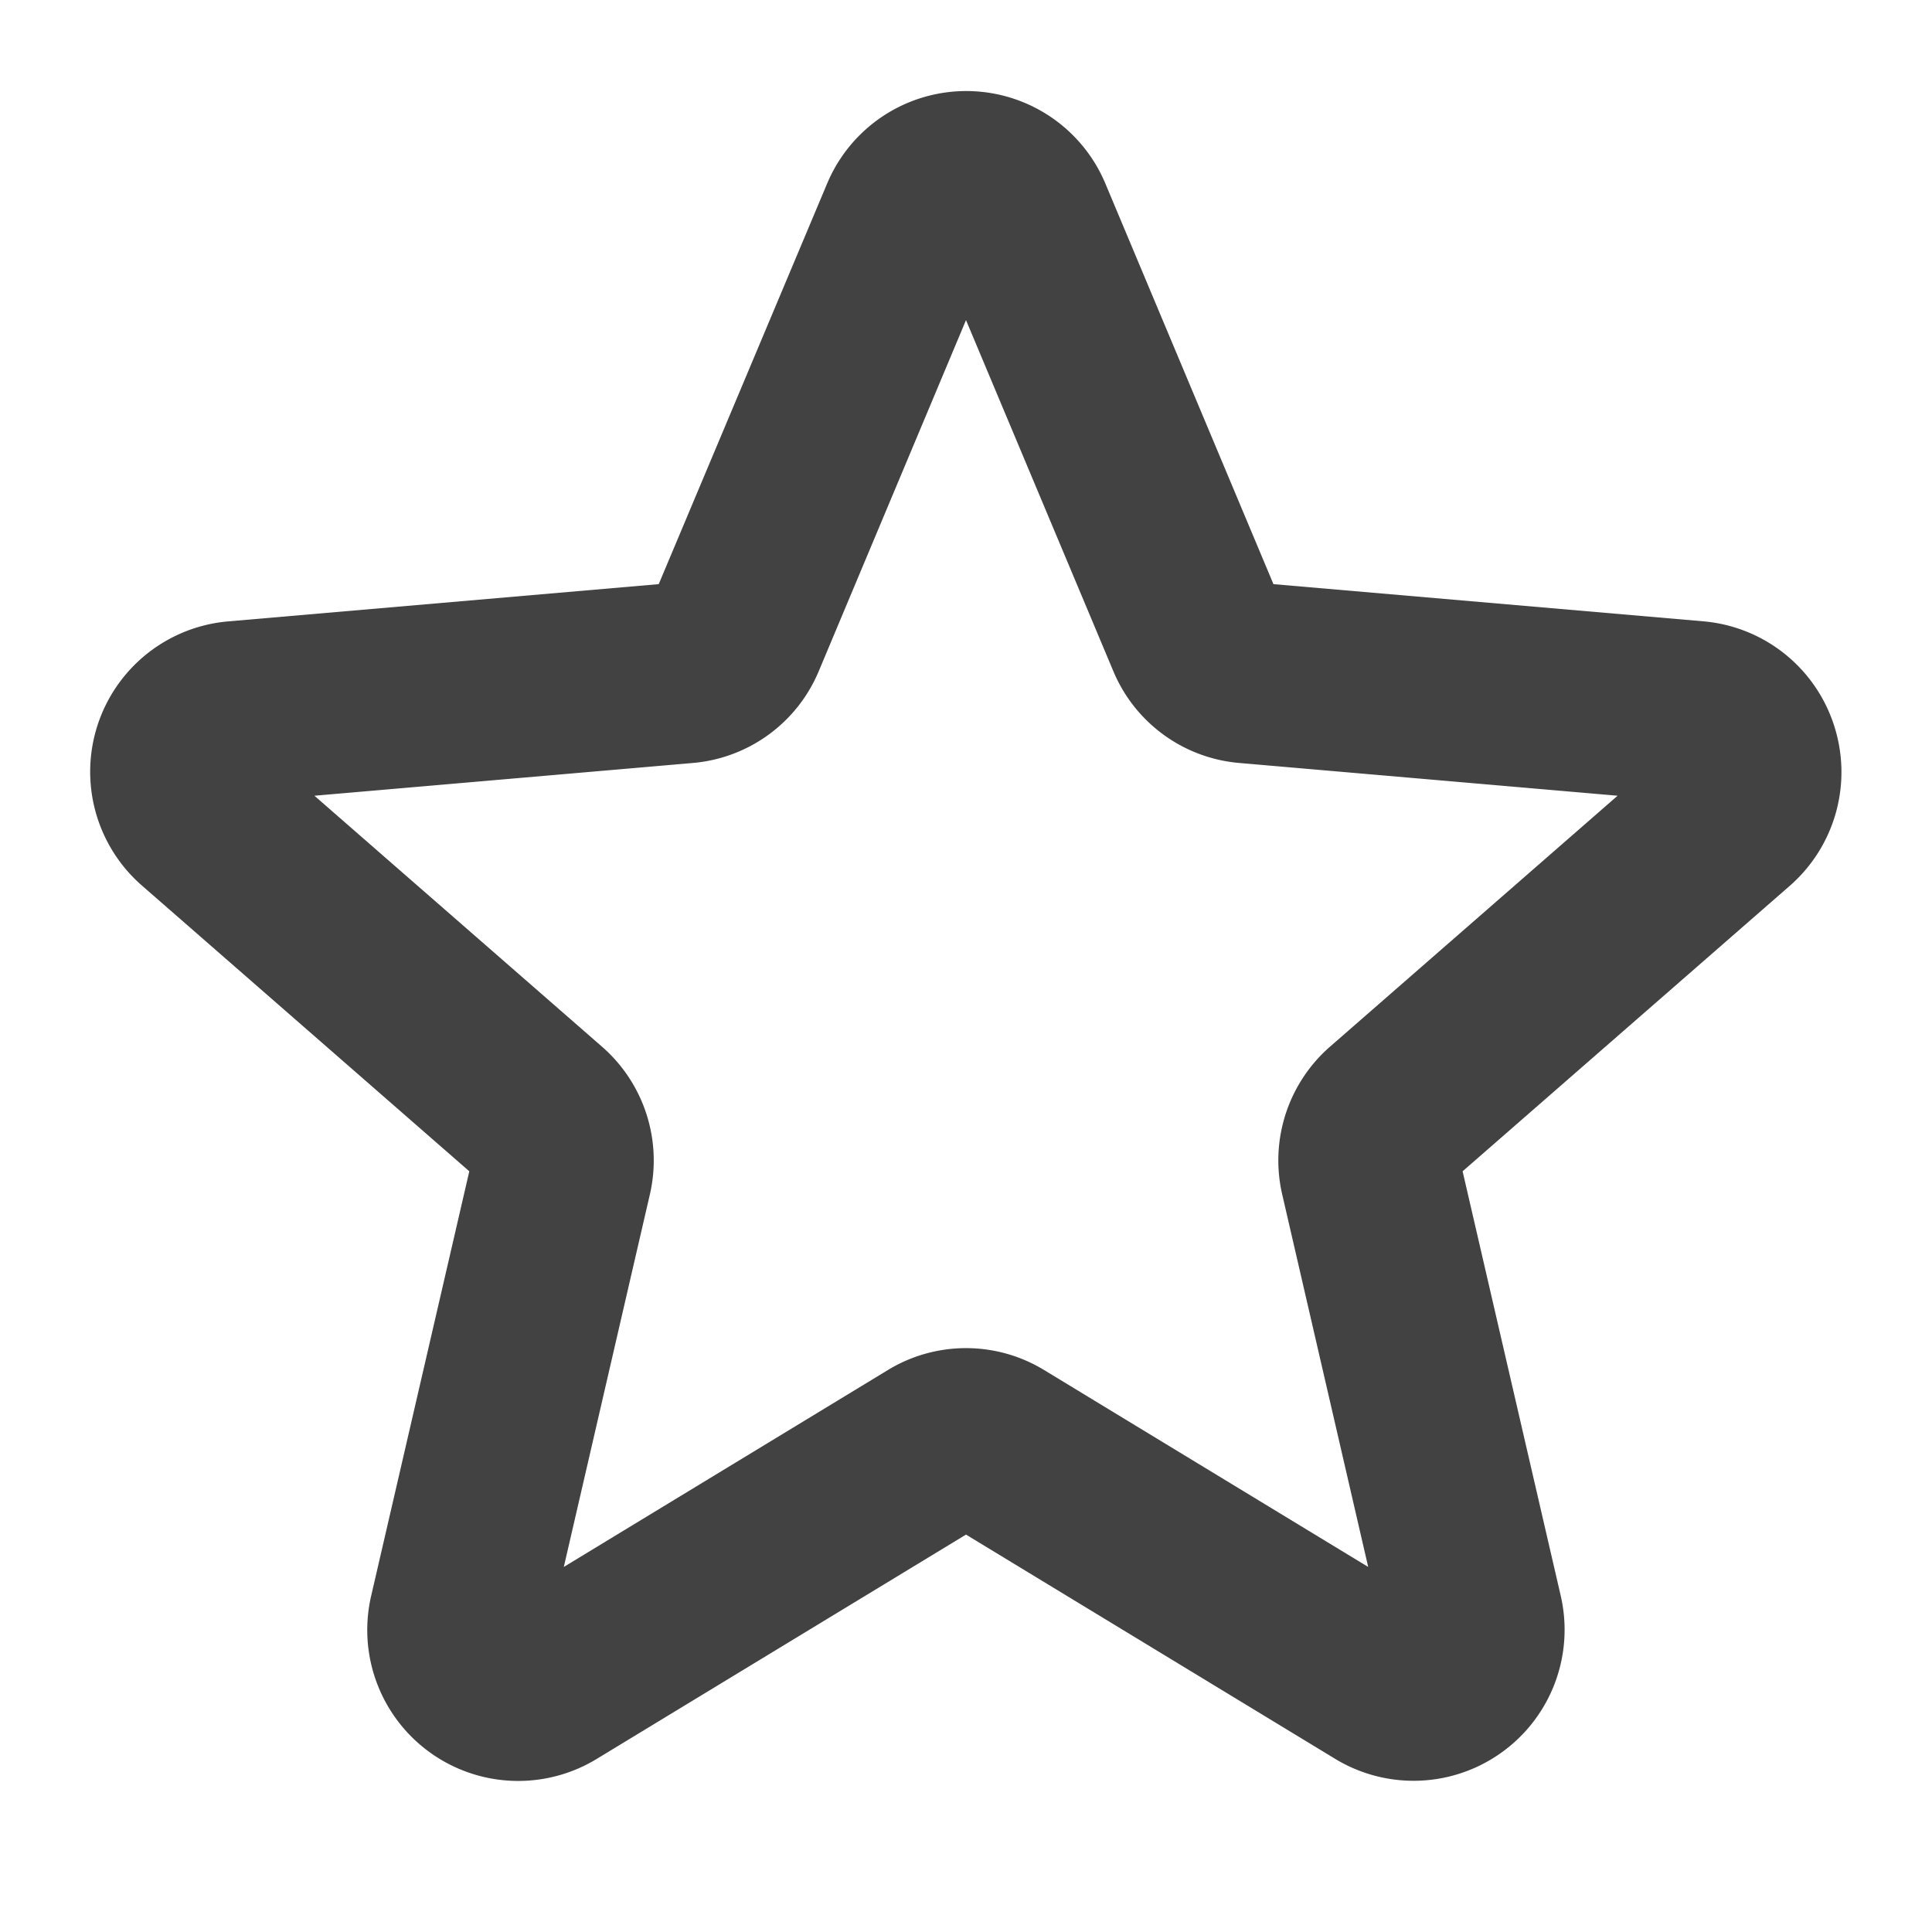 <svg width="23" height="23" fill="none" xmlns="http://www.w3.org/2000/svg"><path d="M21.832 8.63a1.797 1.797 0 0 0-1.55-1.233l-5.122-.443-2.003-4.774a1.796 1.796 0 0 0-3.308 0L7.842 6.954l-5.12.443a1.797 1.797 0 0 0-1.027 3.15l3.892 3.397-1.168 5.053a1.797 1.797 0 0 0 2.679 1.946l4.402-2.674 4.402 2.674a1.798 1.798 0 0 0 2.678-1.946l-1.168-5.053 3.892-3.396a1.798 1.798 0 0 0 .528-1.918Zm-5.997 3.829a1.798 1.798 0 0 0-.57 1.763l1.023 4.432-3.858-2.344a1.788 1.788 0 0 0-1.86 0l-3.858 2.344 1.024-4.432a1.797 1.797 0 0 0-.571-1.763L3.743 9.473l4.505-.39a1.79 1.79 0 0 0 1.5-1.095L11.5 3.811l1.753 4.177a1.79 1.79 0 0 0 1.5 1.095l4.504.39-3.422 2.986Z" fill="#424242"/></svg>